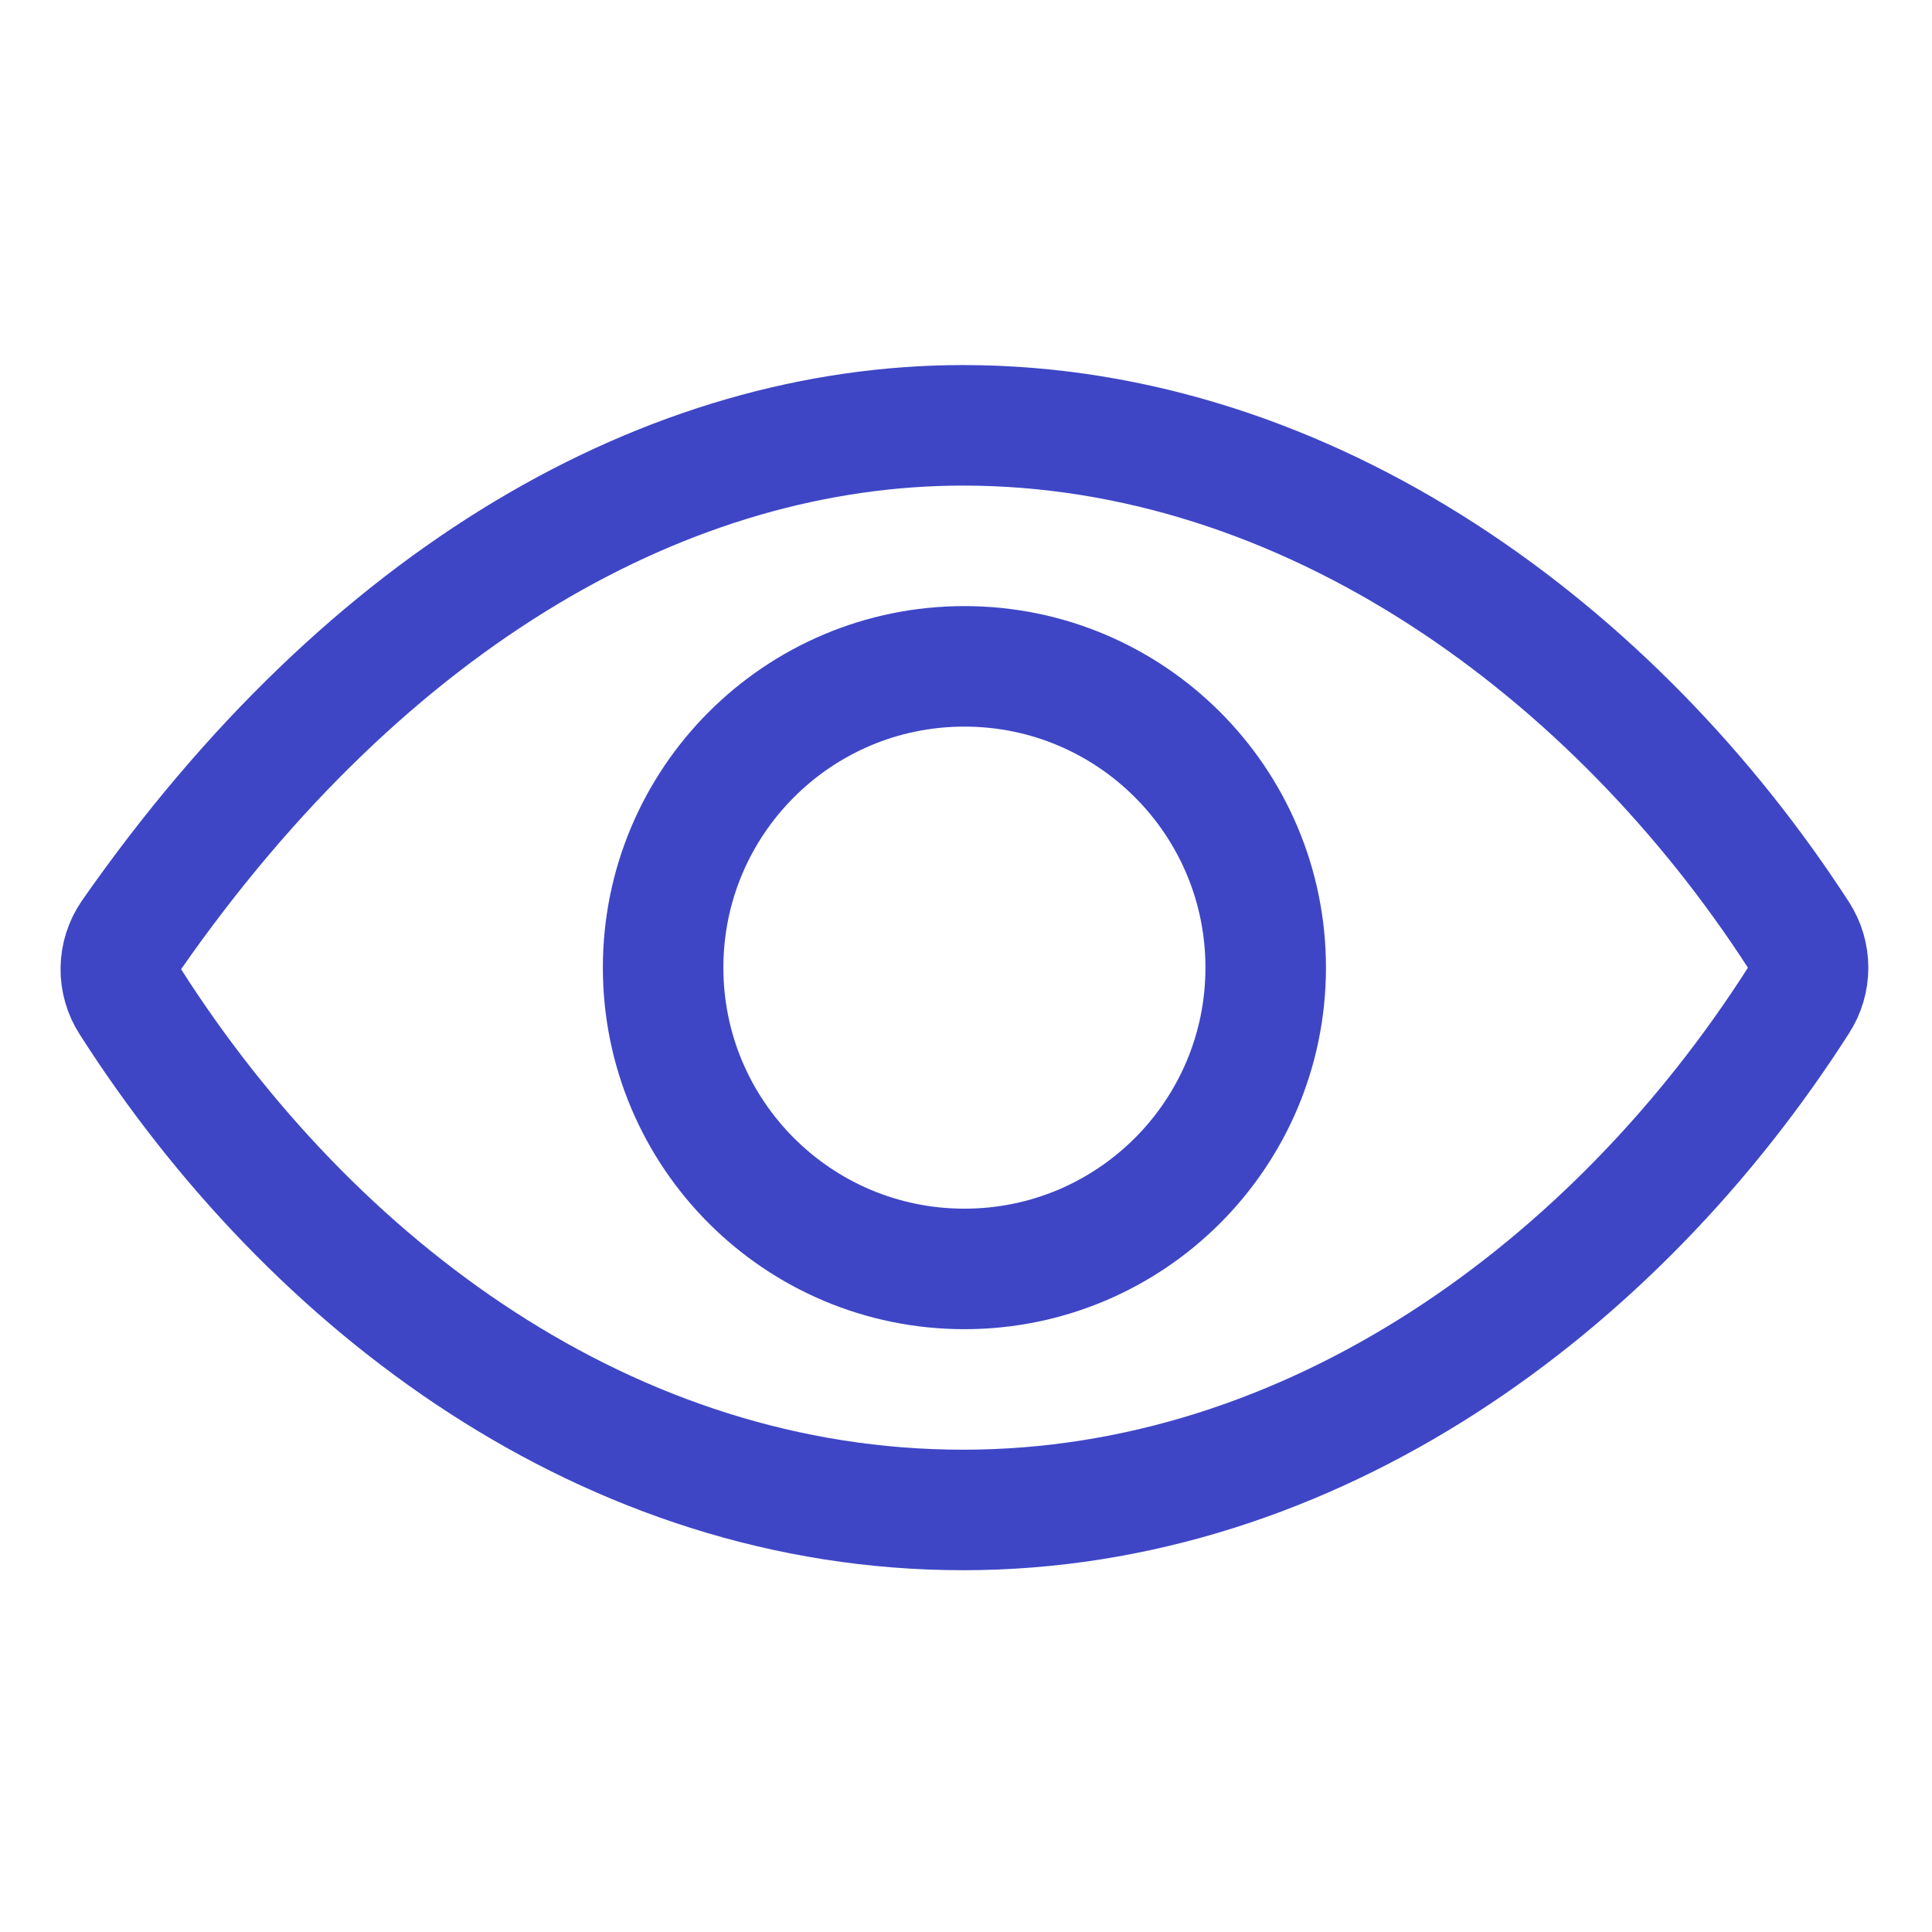 <svg width="513" height="513" viewBox="0 0 513 513" fill="none" xmlns="http://www.w3.org/2000/svg">
<path d="M255.738 112.936C177.798 112.936 97.848 158.046 34.908 248.266C33.111 250.869 32.127 253.947 32.078 257.11C32.031 260.273 32.921 263.379 34.638 266.036C82.998 341.736 161.878 400.936 255.738 400.936C348.578 400.936 429.078 341.556 477.528 265.686C479.204 263.081 480.096 260.048 480.096 256.951C480.096 253.853 479.204 250.821 477.528 248.216C428.968 173.216 347.878 112.936 255.738 112.936Z" stroke="#3E46C6" stroke-width="32" stroke-linecap="round" stroke-linejoin="round"/>
<path d="M256.078 336.936C300.26 336.936 336.078 301.118 336.078 256.936C336.078 212.753 300.26 176.936 256.078 176.936C211.895 176.936 176.078 212.753 176.078 256.936C176.078 301.118 211.895 336.936 256.078 336.936Z" stroke="#3E46C6" stroke-width="32" stroke-miterlimit="10"/>
</svg>

